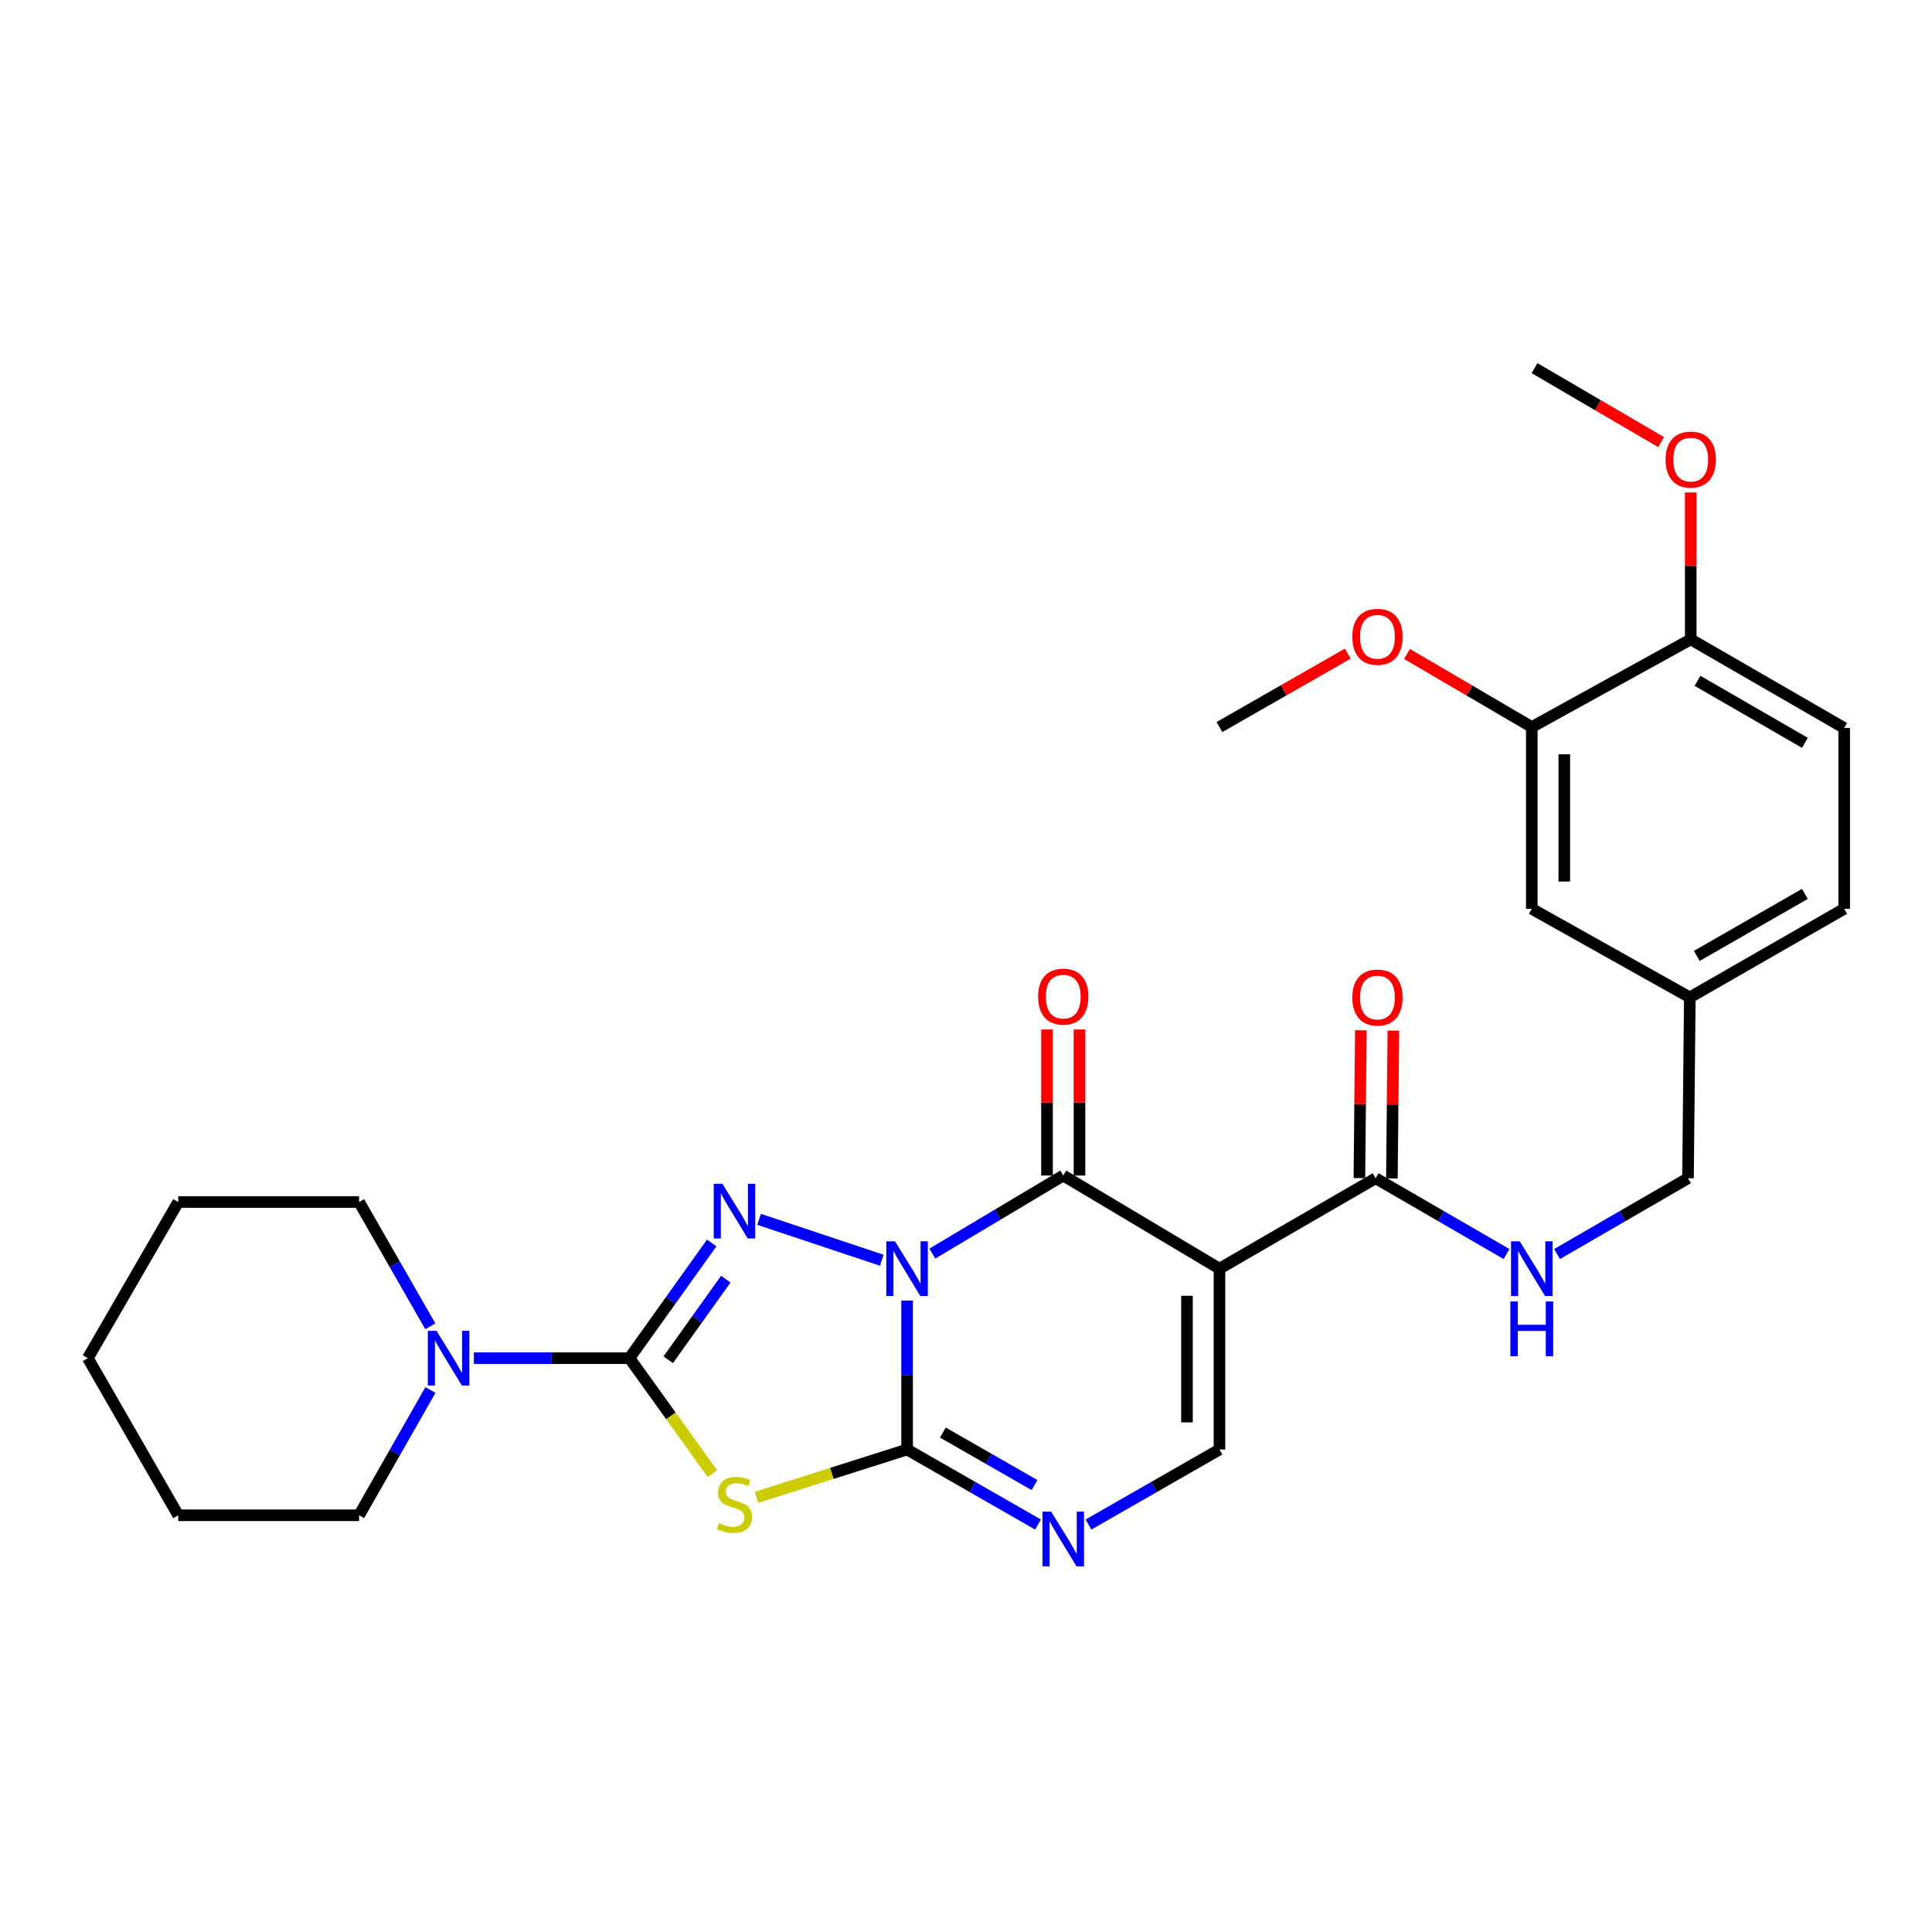 <?xml version='1.0' encoding='iso-8859-1'?>
<svg version='1.1' baseProfile='full'
              xmlns='http://www.w3.org/2000/svg'
                      xmlns:rdkit='http://www.rdkit.org/xml'
                      xmlns:xlink='http://www.w3.org/1999/xlink'
                  xml:space='preserve'
width='1000px' height='1000px' viewBox='0 0 1000 1000'>
<!-- END OF HEADER -->
<rect style='opacity:1.0;fill:#FFFFFF;stroke:none' width='1000' height='1000' x='0' y='0'> </rect>
<path class='bond-0' d='M 469.504,673.159 L 469.504,711.713' style='fill:none;fill-rule:evenodd;stroke:#0000FF;stroke-width:6px;stroke-linecap:butt;stroke-linejoin:miter;stroke-opacity:1' />
<path class='bond-0' d='M 469.504,711.713 L 469.504,750.266' style='fill:none;fill-rule:evenodd;stroke:#000000;stroke-width:6px;stroke-linecap:butt;stroke-linejoin:miter;stroke-opacity:1' />
<path class='bond-1' d='M 456.41,652.293 L 392.907,631.123' style='fill:none;fill-rule:evenodd;stroke:#0000FF;stroke-width:6px;stroke-linecap:butt;stroke-linejoin:miter;stroke-opacity:1' />
<path class='bond-3' d='M 482.597,648.85 L 516.467,628.651' style='fill:none;fill-rule:evenodd;stroke:#0000FF;stroke-width:6px;stroke-linecap:butt;stroke-linejoin:miter;stroke-opacity:1' />
<path class='bond-3' d='M 516.467,628.651 L 550.337,608.452' style='fill:none;fill-rule:evenodd;stroke:#000000;stroke-width:6px;stroke-linecap:butt;stroke-linejoin:miter;stroke-opacity:1' />
<path class='bond-4' d='M 469.504,750.266 L 430.543,762.636' style='fill:none;fill-rule:evenodd;stroke:#000000;stroke-width:6px;stroke-linecap:butt;stroke-linejoin:miter;stroke-opacity:1' />
<path class='bond-4' d='M 430.543,762.636 L 391.582,775.005' style='fill:none;fill-rule:evenodd;stroke:#CCCC00;stroke-width:6px;stroke-linecap:butt;stroke-linejoin:miter;stroke-opacity:1' />
<path class='bond-6' d='M 469.504,750.266 L 503.386,769.681' style='fill:none;fill-rule:evenodd;stroke:#000000;stroke-width:6px;stroke-linecap:butt;stroke-linejoin:miter;stroke-opacity:1' />
<path class='bond-6' d='M 503.386,769.681 L 537.268,789.096' style='fill:none;fill-rule:evenodd;stroke:#0000FF;stroke-width:6px;stroke-linecap:butt;stroke-linejoin:miter;stroke-opacity:1' />
<path class='bond-6' d='M 488.033,741.495 L 511.75,755.085' style='fill:none;fill-rule:evenodd;stroke:#000000;stroke-width:6px;stroke-linecap:butt;stroke-linejoin:miter;stroke-opacity:1' />
<path class='bond-6' d='M 511.75,755.085 L 535.467,768.675' style='fill:none;fill-rule:evenodd;stroke:#0000FF;stroke-width:6px;stroke-linecap:butt;stroke-linejoin:miter;stroke-opacity:1' />
<path class='bond-2' d='M 368.372,643.371 L 347.083,673.174' style='fill:none;fill-rule:evenodd;stroke:#0000FF;stroke-width:6px;stroke-linecap:butt;stroke-linejoin:miter;stroke-opacity:1' />
<path class='bond-2' d='M 347.083,673.174 L 325.793,702.976' style='fill:none;fill-rule:evenodd;stroke:#000000;stroke-width:6px;stroke-linecap:butt;stroke-linejoin:miter;stroke-opacity:1' />
<path class='bond-2' d='M 375.674,662.091 L 360.771,682.952' style='fill:none;fill-rule:evenodd;stroke:#0000FF;stroke-width:6px;stroke-linecap:butt;stroke-linejoin:miter;stroke-opacity:1' />
<path class='bond-2' d='M 360.771,682.952 L 345.869,703.814' style='fill:none;fill-rule:evenodd;stroke:#000000;stroke-width:6px;stroke-linecap:butt;stroke-linejoin:miter;stroke-opacity:1' />
<path class='bond-9' d='M 325.793,702.976 L 285.529,702.976' style='fill:none;fill-rule:evenodd;stroke:#000000;stroke-width:6px;stroke-linecap:butt;stroke-linejoin:miter;stroke-opacity:1' />
<path class='bond-9' d='M 285.529,702.976 L 245.265,702.976' style='fill:none;fill-rule:evenodd;stroke:#0000FF;stroke-width:6px;stroke-linecap:butt;stroke-linejoin:miter;stroke-opacity:1' />
<path class='bond-29' d='M 325.793,702.976 L 347.271,732.865' style='fill:none;fill-rule:evenodd;stroke:#000000;stroke-width:6px;stroke-linecap:butt;stroke-linejoin:miter;stroke-opacity:1' />
<path class='bond-29' d='M 347.271,732.865 L 368.749,762.754' style='fill:none;fill-rule:evenodd;stroke:#CCCC00;stroke-width:6px;stroke-linecap:butt;stroke-linejoin:miter;stroke-opacity:1' />
<path class='bond-5' d='M 550.337,608.452 L 631.197,656.658' style='fill:none;fill-rule:evenodd;stroke:#000000;stroke-width:6px;stroke-linecap:butt;stroke-linejoin:miter;stroke-opacity:1' />
<path class='bond-11' d='M 558.748,608.452 L 558.748,570.654' style='fill:none;fill-rule:evenodd;stroke:#000000;stroke-width:6px;stroke-linecap:butt;stroke-linejoin:miter;stroke-opacity:1' />
<path class='bond-11' d='M 558.748,570.654 L 558.748,532.856' style='fill:none;fill-rule:evenodd;stroke:#FF0000;stroke-width:6px;stroke-linecap:butt;stroke-linejoin:miter;stroke-opacity:1' />
<path class='bond-11' d='M 541.926,608.452 L 541.926,570.654' style='fill:none;fill-rule:evenodd;stroke:#000000;stroke-width:6px;stroke-linecap:butt;stroke-linejoin:miter;stroke-opacity:1' />
<path class='bond-11' d='M 541.926,570.654 L 541.926,532.856' style='fill:none;fill-rule:evenodd;stroke:#FF0000;stroke-width:6px;stroke-linecap:butt;stroke-linejoin:miter;stroke-opacity:1' />
<path class='bond-7' d='M 631.197,656.658 L 631.197,750.266' style='fill:none;fill-rule:evenodd;stroke:#000000;stroke-width:6px;stroke-linecap:butt;stroke-linejoin:miter;stroke-opacity:1' />
<path class='bond-7' d='M 614.375,670.7 L 614.375,736.225' style='fill:none;fill-rule:evenodd;stroke:#000000;stroke-width:6px;stroke-linecap:butt;stroke-linejoin:miter;stroke-opacity:1' />
<path class='bond-8' d='M 631.197,656.658 L 712.03,609.854' style='fill:none;fill-rule:evenodd;stroke:#000000;stroke-width:6px;stroke-linecap:butt;stroke-linejoin:miter;stroke-opacity:1' />
<path class='bond-30' d='M 563.406,789.098 L 597.302,769.682' style='fill:none;fill-rule:evenodd;stroke:#0000FF;stroke-width:6px;stroke-linecap:butt;stroke-linejoin:miter;stroke-opacity:1' />
<path class='bond-30' d='M 597.302,769.682 L 631.197,750.266' style='fill:none;fill-rule:evenodd;stroke:#000000;stroke-width:6px;stroke-linecap:butt;stroke-linejoin:miter;stroke-opacity:1' />
<path class='bond-10' d='M 712.03,609.854 L 745.904,629.47' style='fill:none;fill-rule:evenodd;stroke:#000000;stroke-width:6px;stroke-linecap:butt;stroke-linejoin:miter;stroke-opacity:1' />
<path class='bond-10' d='M 745.904,629.47 L 779.778,649.087' style='fill:none;fill-rule:evenodd;stroke:#0000FF;stroke-width:6px;stroke-linecap:butt;stroke-linejoin:miter;stroke-opacity:1' />
<path class='bond-14' d='M 720.44,609.938 L 720.822,571.684' style='fill:none;fill-rule:evenodd;stroke:#000000;stroke-width:6px;stroke-linecap:butt;stroke-linejoin:miter;stroke-opacity:1' />
<path class='bond-14' d='M 720.822,571.684 L 721.204,533.43' style='fill:none;fill-rule:evenodd;stroke:#FF0000;stroke-width:6px;stroke-linecap:butt;stroke-linejoin:miter;stroke-opacity:1' />
<path class='bond-14' d='M 703.619,609.77 L 704.001,571.516' style='fill:none;fill-rule:evenodd;stroke:#000000;stroke-width:6px;stroke-linecap:butt;stroke-linejoin:miter;stroke-opacity:1' />
<path class='bond-14' d='M 704.001,571.516 L 704.383,533.262' style='fill:none;fill-rule:evenodd;stroke:#FF0000;stroke-width:6px;stroke-linecap:butt;stroke-linejoin:miter;stroke-opacity:1' />
<path class='bond-22' d='M 222.733,686.487 L 204.295,654.32' style='fill:none;fill-rule:evenodd;stroke:#0000FF;stroke-width:6px;stroke-linecap:butt;stroke-linejoin:miter;stroke-opacity:1' />
<path class='bond-22' d='M 204.295,654.32 L 185.857,622.153' style='fill:none;fill-rule:evenodd;stroke:#000000;stroke-width:6px;stroke-linecap:butt;stroke-linejoin:miter;stroke-opacity:1' />
<path class='bond-23' d='M 222.786,719.476 L 204.322,751.89' style='fill:none;fill-rule:evenodd;stroke:#0000FF;stroke-width:6px;stroke-linecap:butt;stroke-linejoin:miter;stroke-opacity:1' />
<path class='bond-23' d='M 204.322,751.89 L 185.857,784.304' style='fill:none;fill-rule:evenodd;stroke:#000000;stroke-width:6px;stroke-linecap:butt;stroke-linejoin:miter;stroke-opacity:1' />
<path class='bond-18' d='M 805.928,649.089 L 839.816,629.472' style='fill:none;fill-rule:evenodd;stroke:#0000FF;stroke-width:6px;stroke-linecap:butt;stroke-linejoin:miter;stroke-opacity:1' />
<path class='bond-18' d='M 839.816,629.472 L 873.704,609.854' style='fill:none;fill-rule:evenodd;stroke:#000000;stroke-width:6px;stroke-linecap:butt;stroke-linejoin:miter;stroke-opacity:1' />
<path class='bond-12' d='M 792.853,376.32 L 792.853,470.395' style='fill:none;fill-rule:evenodd;stroke:#000000;stroke-width:6px;stroke-linecap:butt;stroke-linejoin:miter;stroke-opacity:1' />
<path class='bond-12' d='M 809.675,390.431 L 809.675,456.284' style='fill:none;fill-rule:evenodd;stroke:#000000;stroke-width:6px;stroke-linecap:butt;stroke-linejoin:miter;stroke-opacity:1' />
<path class='bond-20' d='M 792.853,376.32 L 760.566,357.411' style='fill:none;fill-rule:evenodd;stroke:#000000;stroke-width:6px;stroke-linecap:butt;stroke-linejoin:miter;stroke-opacity:1' />
<path class='bond-20' d='M 760.566,357.411 L 728.279,338.503' style='fill:none;fill-rule:evenodd;stroke:#FF0000;stroke-width:6px;stroke-linecap:butt;stroke-linejoin:miter;stroke-opacity:1' />
<path class='bond-32' d='M 792.853,376.32 L 875.124,330.936' style='fill:none;fill-rule:evenodd;stroke:#000000;stroke-width:6px;stroke-linecap:butt;stroke-linejoin:miter;stroke-opacity:1' />
<path class='bond-13' d='M 875.124,330.936 L 954.545,376.806' style='fill:none;fill-rule:evenodd;stroke:#000000;stroke-width:6px;stroke-linecap:butt;stroke-linejoin:miter;stroke-opacity:1' />
<path class='bond-13' d='M 878.624,352.384 L 934.219,384.493' style='fill:none;fill-rule:evenodd;stroke:#000000;stroke-width:6px;stroke-linecap:butt;stroke-linejoin:miter;stroke-opacity:1' />
<path class='bond-21' d='M 875.124,330.936 L 875.124,292.919' style='fill:none;fill-rule:evenodd;stroke:#000000;stroke-width:6px;stroke-linecap:butt;stroke-linejoin:miter;stroke-opacity:1' />
<path class='bond-21' d='M 875.124,292.919 L 875.124,254.902' style='fill:none;fill-rule:evenodd;stroke:#FF0000;stroke-width:6px;stroke-linecap:butt;stroke-linejoin:miter;stroke-opacity:1' />
<path class='bond-15' d='M 792.853,470.395 L 874.648,516.246' style='fill:none;fill-rule:evenodd;stroke:#000000;stroke-width:6px;stroke-linecap:butt;stroke-linejoin:miter;stroke-opacity:1' />
<path class='bond-16' d='M 954.545,376.806 L 954.545,470.395' style='fill:none;fill-rule:evenodd;stroke:#000000;stroke-width:6px;stroke-linecap:butt;stroke-linejoin:miter;stroke-opacity:1' />
<path class='bond-17' d='M 874.648,516.246 L 873.704,609.854' style='fill:none;fill-rule:evenodd;stroke:#000000;stroke-width:6px;stroke-linecap:butt;stroke-linejoin:miter;stroke-opacity:1' />
<path class='bond-19' d='M 874.648,516.246 L 954.545,470.395' style='fill:none;fill-rule:evenodd;stroke:#000000;stroke-width:6px;stroke-linecap:butt;stroke-linejoin:miter;stroke-opacity:1' />
<path class='bond-19' d='M 878.259,494.778 L 934.188,462.682' style='fill:none;fill-rule:evenodd;stroke:#000000;stroke-width:6px;stroke-linecap:butt;stroke-linejoin:miter;stroke-opacity:1' />
<path class='bond-24' d='M 697.609,338.32 L 664.403,357.32' style='fill:none;fill-rule:evenodd;stroke:#FF0000;stroke-width:6px;stroke-linecap:butt;stroke-linejoin:miter;stroke-opacity:1' />
<path class='bond-24' d='M 664.403,357.32 L 631.197,376.32' style='fill:none;fill-rule:evenodd;stroke:#000000;stroke-width:6px;stroke-linecap:butt;stroke-linejoin:miter;stroke-opacity:1' />
<path class='bond-25' d='M 859.783,228.844 L 827.028,209.694' style='fill:none;fill-rule:evenodd;stroke:#FF0000;stroke-width:6px;stroke-linecap:butt;stroke-linejoin:miter;stroke-opacity:1' />
<path class='bond-25' d='M 827.028,209.694 L 794.273,190.543' style='fill:none;fill-rule:evenodd;stroke:#000000;stroke-width:6px;stroke-linecap:butt;stroke-linejoin:miter;stroke-opacity:1' />
<path class='bond-27' d='M 185.857,622.153 L 92.259,622.153' style='fill:none;fill-rule:evenodd;stroke:#000000;stroke-width:6px;stroke-linecap:butt;stroke-linejoin:miter;stroke-opacity:1' />
<path class='bond-26' d='M 185.857,784.304 L 92.259,784.304' style='fill:none;fill-rule:evenodd;stroke:#000000;stroke-width:6px;stroke-linecap:butt;stroke-linejoin:miter;stroke-opacity:1' />
<path class='bond-28' d='M 92.259,784.304 L 45.455,702.976' style='fill:none;fill-rule:evenodd;stroke:#000000;stroke-width:6px;stroke-linecap:butt;stroke-linejoin:miter;stroke-opacity:1' />
<path class='bond-31' d='M 92.259,622.153 L 45.455,702.976' style='fill:none;fill-rule:evenodd;stroke:#000000;stroke-width:6px;stroke-linecap:butt;stroke-linejoin:miter;stroke-opacity:1' />
<path  class='atom-0' d='M 463.244 642.498
L 472.524 657.498
Q 473.444 658.978, 474.924 661.658
Q 476.404 664.338, 476.484 664.498
L 476.484 642.498
L 480.244 642.498
L 480.244 670.818
L 476.364 670.818
L 466.404 654.418
Q 465.244 652.498, 464.004 650.298
Q 462.804 648.098, 462.444 647.418
L 462.444 670.818
L 458.764 670.818
L 458.764 642.498
L 463.244 642.498
' fill='#0000FF'/>
<path  class='atom-2' d='M 373.898 612.713
L 383.178 627.713
Q 384.098 629.193, 385.578 631.873
Q 387.058 634.553, 387.138 634.713
L 387.138 612.713
L 390.898 612.713
L 390.898 641.033
L 387.018 641.033
L 377.058 624.633
Q 375.898 622.713, 374.658 620.513
Q 373.458 618.313, 373.098 617.633
L 373.098 641.033
L 369.418 641.033
L 369.418 612.713
L 373.898 612.713
' fill='#0000FF'/>
<path  class='atom-5' d='M 372.158 788.351
Q 372.478 788.471, 373.798 789.031
Q 375.118 789.591, 376.558 789.951
Q 378.038 790.271, 379.478 790.271
Q 382.158 790.271, 383.718 788.991
Q 385.278 787.671, 385.278 785.391
Q 385.278 783.831, 384.478 782.871
Q 383.718 781.911, 382.518 781.391
Q 381.318 780.871, 379.318 780.271
Q 376.798 779.511, 375.278 778.791
Q 373.798 778.071, 372.718 776.551
Q 371.678 775.031, 371.678 772.471
Q 371.678 768.911, 374.078 766.711
Q 376.518 764.511, 381.318 764.511
Q 384.598 764.511, 388.318 766.071
L 387.398 769.151
Q 383.998 767.751, 381.438 767.751
Q 378.678 767.751, 377.158 768.911
Q 375.638 770.031, 375.678 771.991
Q 375.678 773.511, 376.438 774.431
Q 377.238 775.351, 378.358 775.871
Q 379.518 776.391, 381.438 776.991
Q 383.998 777.791, 385.518 778.591
Q 387.038 779.391, 388.118 781.031
Q 389.238 782.631, 389.238 785.391
Q 389.238 789.311, 386.598 791.431
Q 383.998 793.511, 379.638 793.511
Q 377.118 793.511, 375.198 792.951
Q 373.318 792.431, 371.078 791.511
L 372.158 788.351
' fill='#CCCC00'/>
<path  class='atom-7' d='M 544.077 782.425
L 553.357 797.425
Q 554.277 798.905, 555.757 801.585
Q 557.237 804.265, 557.317 804.425
L 557.317 782.425
L 561.077 782.425
L 561.077 810.745
L 557.197 810.745
L 547.237 794.345
Q 546.077 792.425, 544.837 790.225
Q 543.637 788.025, 543.277 787.345
L 543.277 810.745
L 539.597 810.745
L 539.597 782.425
L 544.077 782.425
' fill='#0000FF'/>
<path  class='atom-10' d='M 225.925 688.816
L 235.205 703.816
Q 236.125 705.296, 237.605 707.976
Q 239.085 710.656, 239.165 710.816
L 239.165 688.816
L 242.925 688.816
L 242.925 717.136
L 239.045 717.136
L 229.085 700.736
Q 227.925 698.816, 226.685 696.616
Q 225.485 694.416, 225.125 693.736
L 225.125 717.136
L 221.445 717.136
L 221.445 688.816
L 225.925 688.816
' fill='#0000FF'/>
<path  class='atom-11' d='M 786.593 642.498
L 795.873 657.498
Q 796.793 658.978, 798.273 661.658
Q 799.753 664.338, 799.833 664.498
L 799.833 642.498
L 803.593 642.498
L 803.593 670.818
L 799.713 670.818
L 789.753 654.418
Q 788.593 652.498, 787.353 650.298
Q 786.153 648.098, 785.793 647.418
L 785.793 670.818
L 782.113 670.818
L 782.113 642.498
L 786.593 642.498
' fill='#0000FF'/>
<path  class='atom-11' d='M 781.773 673.65
L 785.613 673.65
L 785.613 685.69
L 800.093 685.69
L 800.093 673.65
L 803.933 673.65
L 803.933 701.97
L 800.093 701.97
L 800.093 688.89
L 785.613 688.89
L 785.613 701.97
L 781.773 701.97
L 781.773 673.65
' fill='#0000FF'/>
<path  class='atom-12' d='M 537.337 515.859
Q 537.337 509.059, 540.697 505.259
Q 544.057 501.459, 550.337 501.459
Q 556.617 501.459, 559.977 505.259
Q 563.337 509.059, 563.337 515.859
Q 563.337 522.739, 559.937 526.659
Q 556.537 530.539, 550.337 530.539
Q 544.097 530.539, 540.697 526.659
Q 537.337 522.779, 537.337 515.859
M 550.337 527.339
Q 554.657 527.339, 556.977 524.459
Q 559.337 521.539, 559.337 515.859
Q 559.337 510.299, 556.977 507.499
Q 554.657 504.659, 550.337 504.659
Q 546.017 504.659, 543.657 507.459
Q 541.337 510.259, 541.337 515.859
Q 541.337 521.579, 543.657 524.459
Q 546.017 527.339, 550.337 527.339
' fill='#FF0000'/>
<path  class='atom-15' d='M 699.964 516.326
Q 699.964 509.526, 703.324 505.726
Q 706.684 501.926, 712.964 501.926
Q 719.244 501.926, 722.604 505.726
Q 725.964 509.526, 725.964 516.326
Q 725.964 523.206, 722.564 527.126
Q 719.164 531.006, 712.964 531.006
Q 706.724 531.006, 703.324 527.126
Q 699.964 523.246, 699.964 516.326
M 712.964 527.806
Q 717.284 527.806, 719.604 524.926
Q 721.964 522.006, 721.964 516.326
Q 721.964 510.766, 719.604 507.966
Q 717.284 505.126, 712.964 505.126
Q 708.644 505.126, 706.284 507.926
Q 703.964 510.726, 703.964 516.326
Q 703.964 522.046, 706.284 524.926
Q 708.644 527.806, 712.964 527.806
' fill='#FF0000'/>
<path  class='atom-21' d='M 699.964 329.614
Q 699.964 322.814, 703.324 319.014
Q 706.684 315.214, 712.964 315.214
Q 719.244 315.214, 722.604 319.014
Q 725.964 322.814, 725.964 329.614
Q 725.964 336.494, 722.564 340.414
Q 719.164 344.294, 712.964 344.294
Q 706.724 344.294, 703.324 340.414
Q 699.964 336.534, 699.964 329.614
M 712.964 341.094
Q 717.284 341.094, 719.604 338.214
Q 721.964 335.294, 721.964 329.614
Q 721.964 324.054, 719.604 321.254
Q 717.284 318.414, 712.964 318.414
Q 708.644 318.414, 706.284 321.214
Q 703.964 324.014, 703.964 329.614
Q 703.964 335.334, 706.284 338.214
Q 708.644 341.094, 712.964 341.094
' fill='#FF0000'/>
<path  class='atom-22' d='M 862.124 237.894
Q 862.124 231.094, 865.484 227.294
Q 868.844 223.494, 875.124 223.494
Q 881.404 223.494, 884.764 227.294
Q 888.124 231.094, 888.124 237.894
Q 888.124 244.774, 884.724 248.694
Q 881.324 252.574, 875.124 252.574
Q 868.884 252.574, 865.484 248.694
Q 862.124 244.814, 862.124 237.894
M 875.124 249.374
Q 879.444 249.374, 881.764 246.494
Q 884.124 243.574, 884.124 237.894
Q 884.124 232.334, 881.764 229.534
Q 879.444 226.694, 875.124 226.694
Q 870.804 226.694, 868.444 229.494
Q 866.124 232.294, 866.124 237.894
Q 866.124 243.614, 868.444 246.494
Q 870.804 249.374, 875.124 249.374
' fill='#FF0000'/>
</svg>
